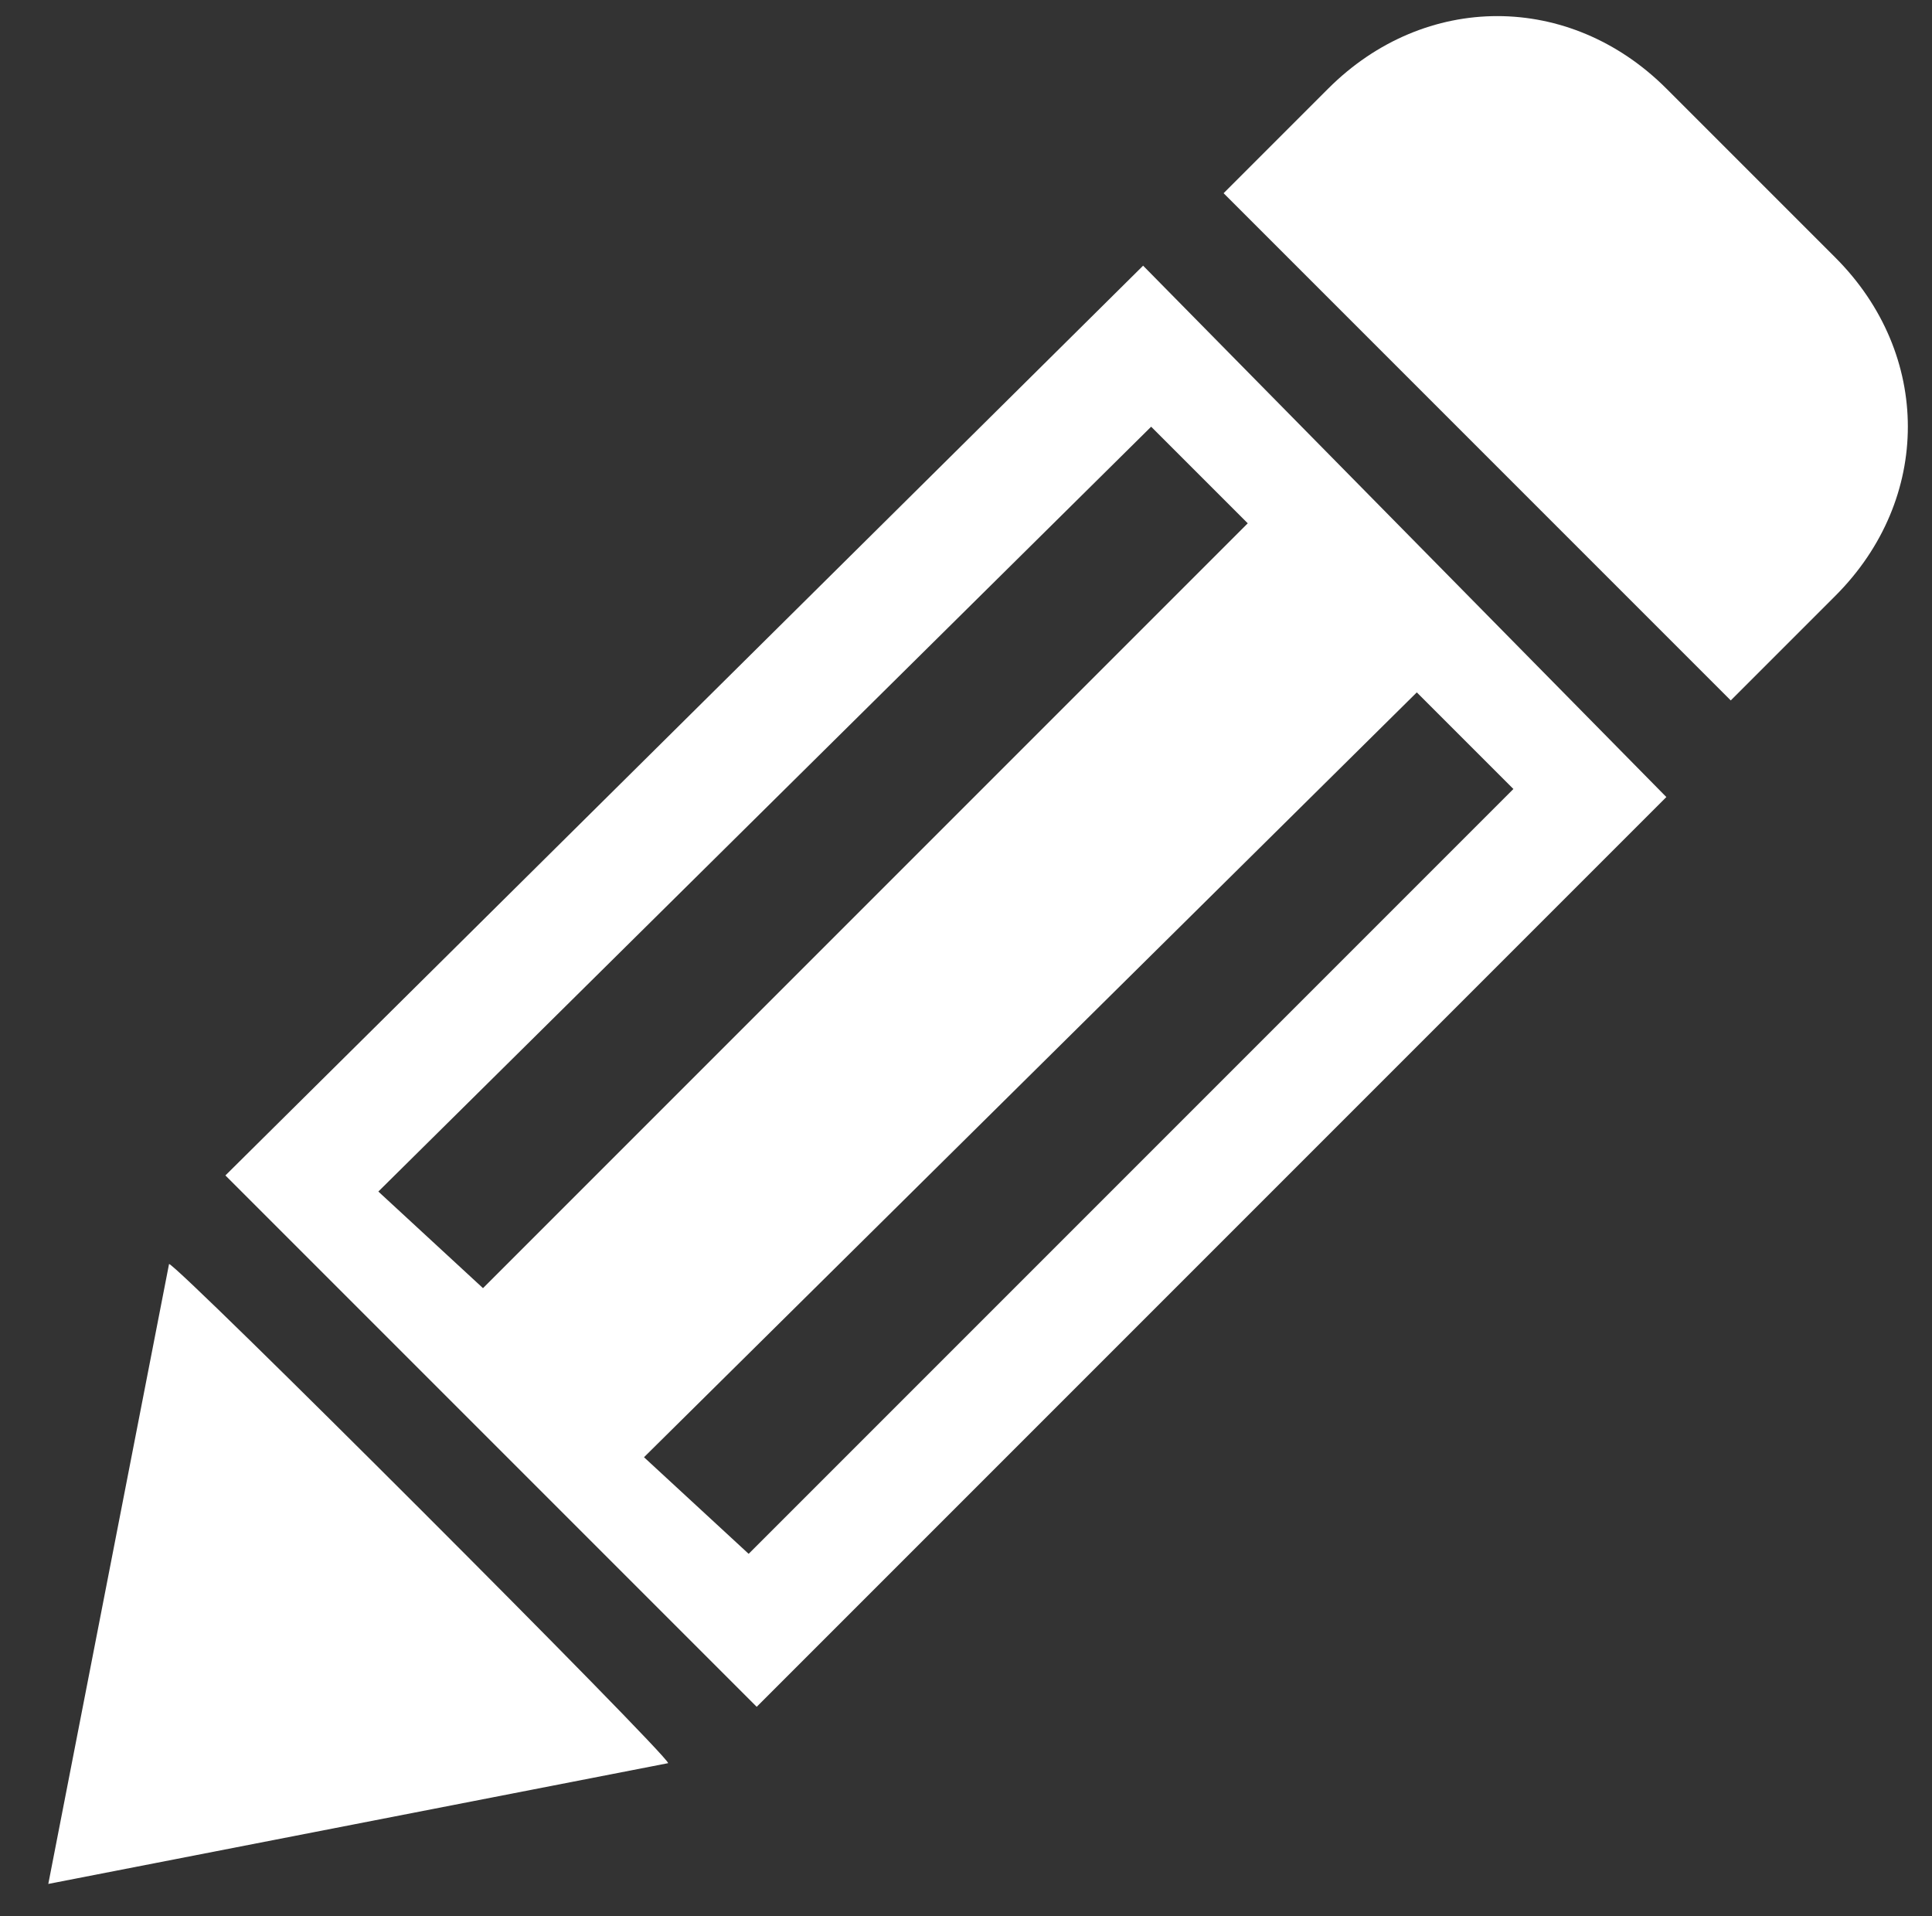 <?xml version="1.0" encoding="utf-8"?>
<!-- Generator: Adobe Illustrator 18.1.1, SVG Export Plug-In . SVG Version: 6.00 Build 0)  -->
<!DOCTYPE svg PUBLIC "-//W3C//DTD SVG 1.1//EN" "http://www.w3.org/Graphics/SVG/1.1/DTD/svg11.dtd">
<svg version="1.1" id="レイヤー_1" xmlns="http://www.w3.org/2000/svg" xmlns:xlink="http://www.w3.org/1999/xlink" x="0px"
	 y="0px" viewBox="0 0 24 23.8" enable-background="new 0 0 24 23.8" xml:space="preserve">
<rect x="0" y="0" width="24" height="23.8" fill="#333333" stroke="none"/>
<path fill="#FFFFFF" d="M22.8,7.4c1.2-1.2,1.2-3,0-4.2l-2.1-2.1c-1.2-1.2-3-1.2-4.2,0l-1.3,1.3l6.3,6.3L22.8,7.4z M22.8,7.4"/>
<path fill="#FFFFFF" d="M2.1,15.7l-1.5,7.7l7.7-1.5C8.3,21.8,2.2,15.7,2.1,15.7z"/>
<path fill="#FFFFFF" d="M14.2,3.3L14.2,3.3L14.2,3.3L2.8,14.6l6.6,6.6L20.7,9.9l0,0l0,0L14.2,3.3z M4.7,14.8l9.6-9.5l1.2,1.2L6,16
	L4.7,14.8z M9.3,19.3L8,18.1l9.6-9.5l1.2,1.2L9.3,19.3z M9.3,19.3"/>
</svg>
